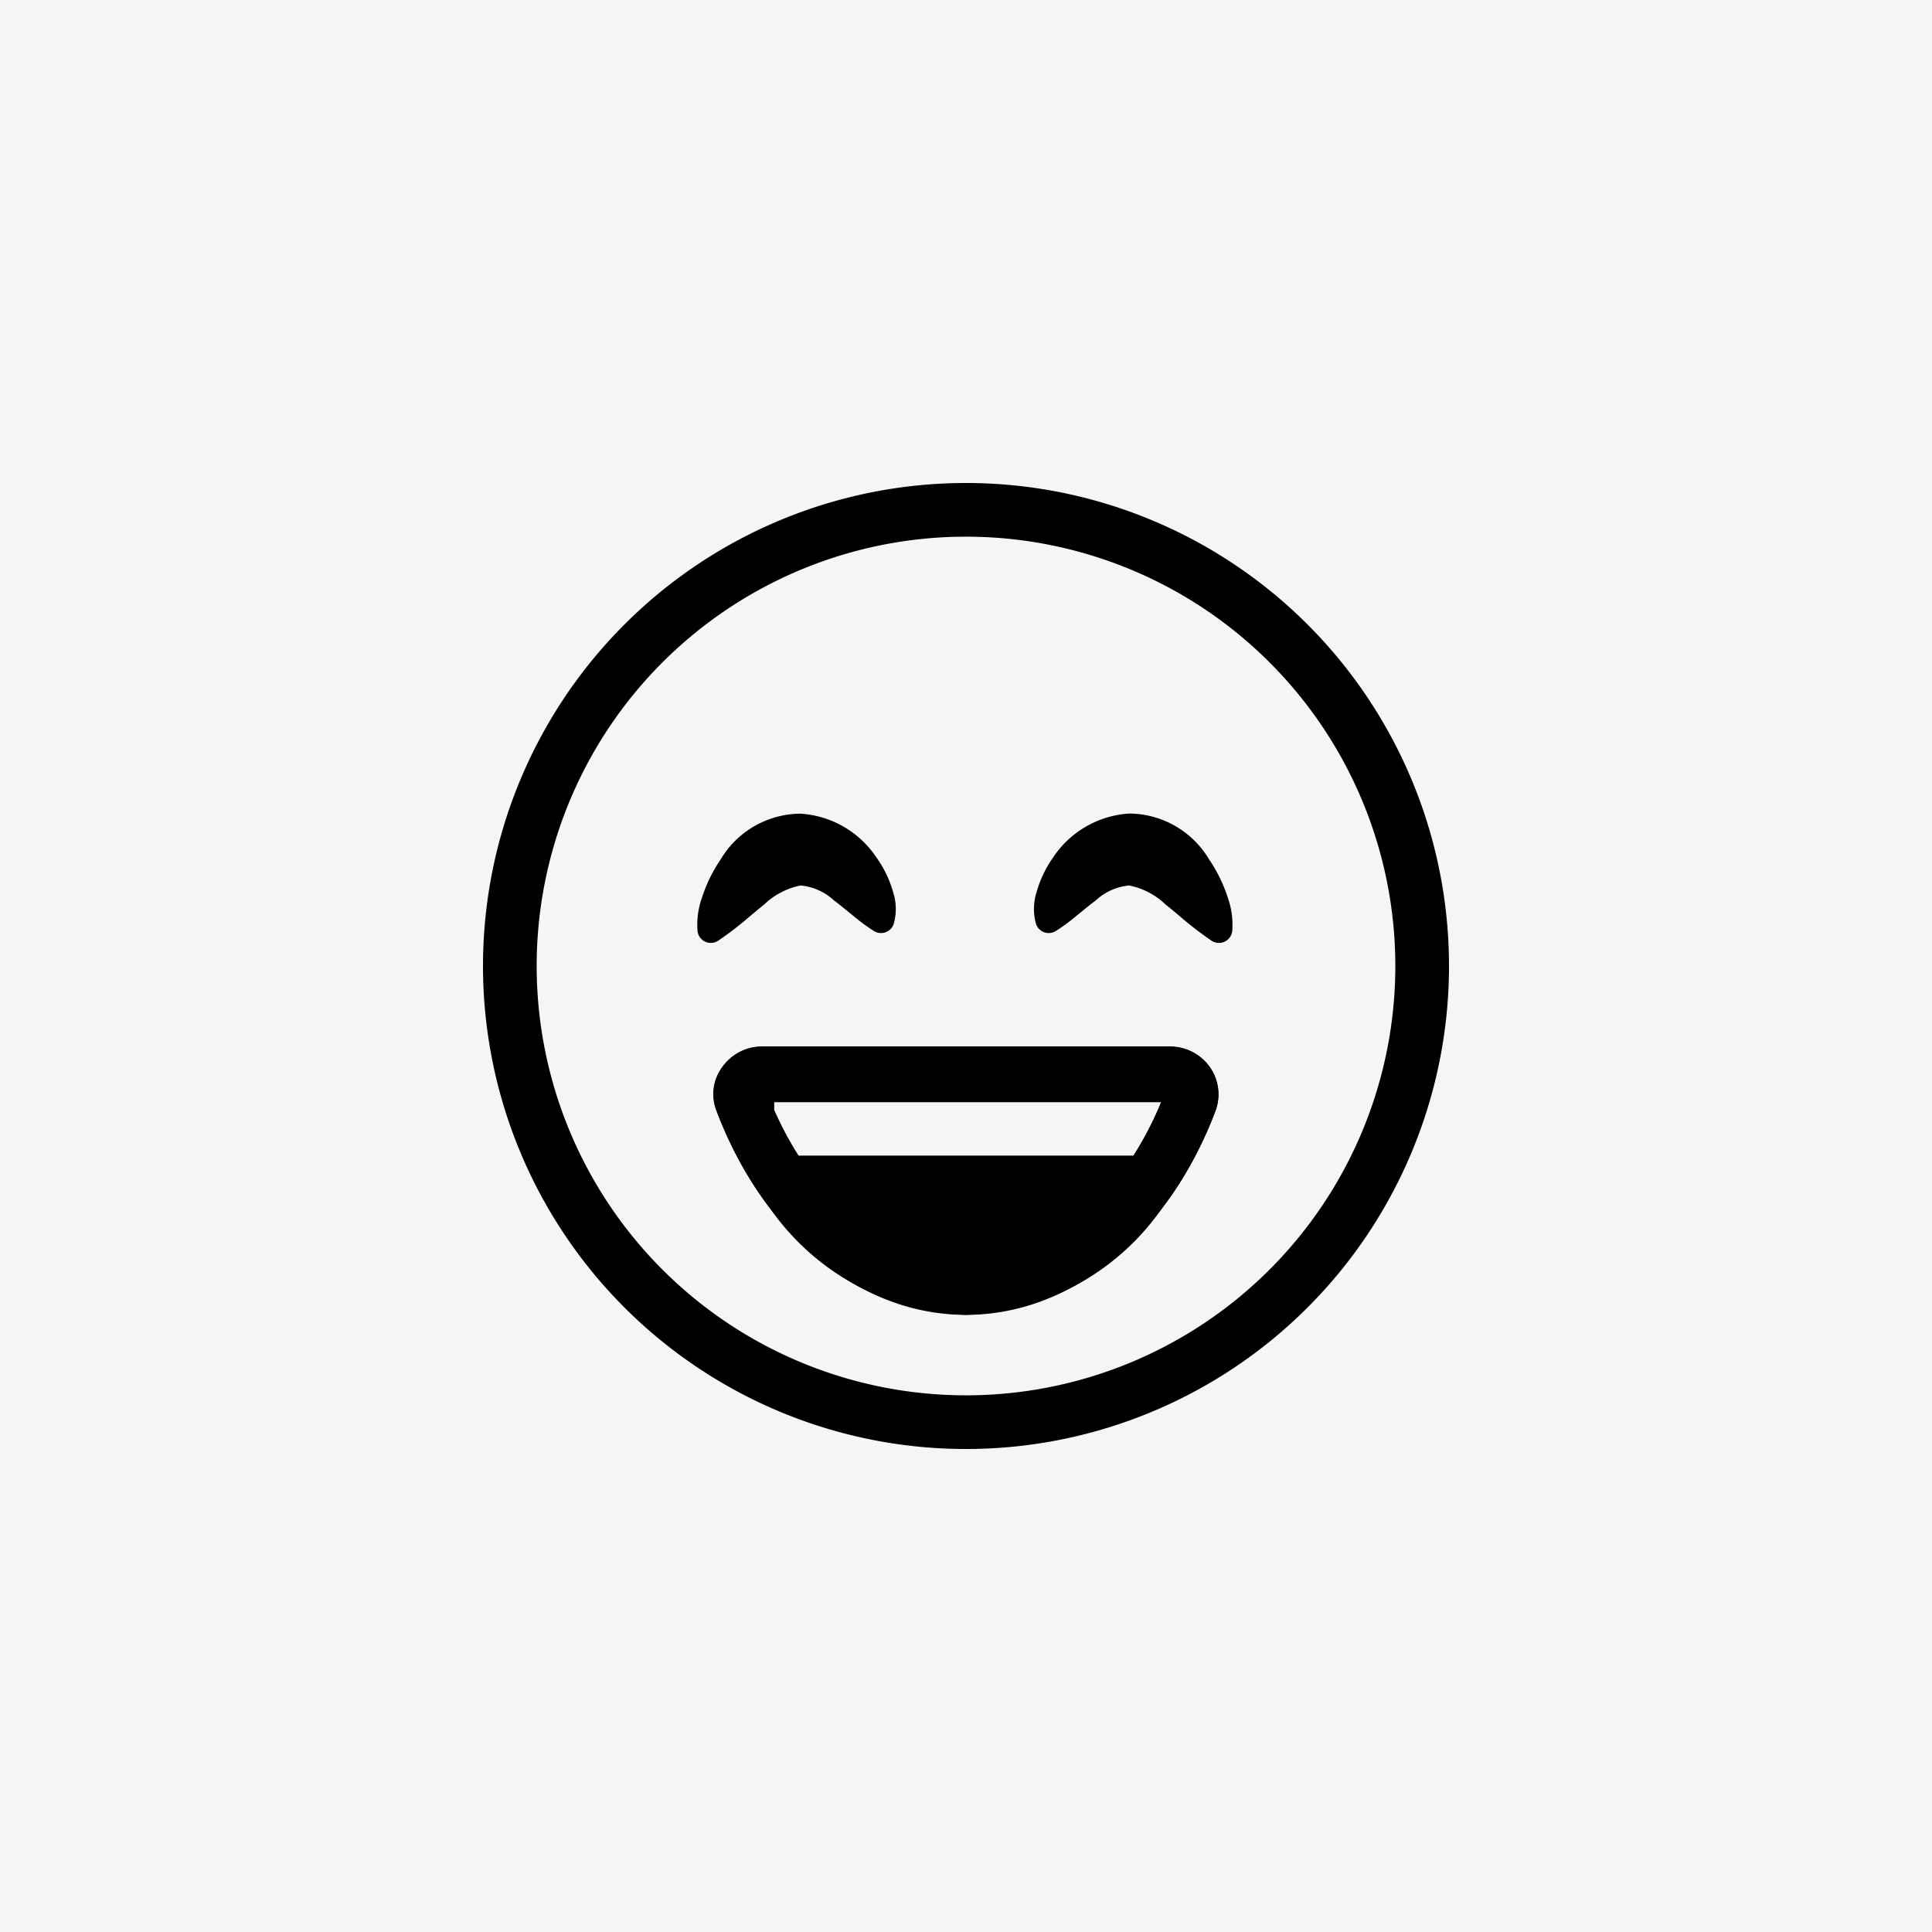 <svg xmlns="http://www.w3.org/2000/svg" width="64" height="64" viewBox="0 0 64 64">
  <g id="グループ_48" data-name="グループ 48" transform="translate(-123 -2536)">
    <rect id="長方形_13" data-name="長方形 13" width="64" height="64" transform="translate(123 2536)" fill="#f5f5f5"/>
    <g id="happy" transform="translate(133 2546)">
      <path id="パス_20" data-name="パス 20" d="M22,36.222A14.222,14.222,0,1,0,7.778,22,14.222,14.222,0,0,0,22,36.222ZM22,38A16,16,0,1,0,6,22,16,16,0,0,0,22,38Z" fill-rule="evenodd"/>
      <path id="パス_21" data-name="パス 21" d="M20.474,20.924a1.818,1.818,0,0,1,.015,1.061.444.444,0,0,1-.648.228,6.356,6.356,0,0,1-.68-.5l-.174-.141c-.16-.131-.315-.257-.474-.376a1.872,1.872,0,0,0-1.106-.494,2.431,2.431,0,0,0-1.211.635c-.141.111-.292.238-.449.369a11.342,11.342,0,0,1-1.073.828.444.444,0,0,1-.68-.314,2.7,2.7,0,0,1,.15-1.126,4.942,4.942,0,0,1,.618-1.259A3.1,3.1,0,0,1,17.4,18.323a3.267,3.267,0,0,1,2.528,1.463A3.709,3.709,0,0,1,20.474,20.924Z" transform="translate(-0.887 -1.369)" fill-rule="evenodd"/>
      <path id="パス_22" data-name="パス 22" d="M26.619,20.924a1.818,1.818,0,0,0-.015,1.061.444.444,0,0,0,.648.228,6.364,6.364,0,0,0,.68-.5l.174-.141c.16-.131.315-.257.475-.376a1.872,1.872,0,0,1,1.106-.494,2.431,2.431,0,0,1,1.211.635c.141.111.292.238.449.369a11.354,11.354,0,0,0,1.073.828.444.444,0,0,0,.68-.314,2.7,2.7,0,0,0-.15-1.126,4.943,4.943,0,0,0-.618-1.259,3.1,3.1,0,0,0-2.643-1.516,3.268,3.268,0,0,0-2.528,1.463A3.709,3.709,0,0,0,26.619,20.924Z" transform="translate(-2.281 -1.369)" fill-rule="evenodd"/>
      <path id="パス_23" data-name="パス 23" d="M22.953,35.889c-3.589,0-6.7-2.709-8.229-6.667l-.044-.114A1.594,1.594,0,0,1,16.262,27H29.644a1.594,1.594,0,0,1,1.582,2.108l-.044.114C29.654,33.18,26.543,35.889,22.953,35.889Zm6.467-7.048a11.221,11.221,0,0,1-.92,1.778H17.406a11.076,11.076,0,0,1-.812-1.524v-.254Z" transform="translate(-0.953 -2.333)" fill-rule="evenodd"/>
      <path id="パス_24" data-name="パス 24" d="M29.418,32.4q.3-.392.577-.82a12.978,12.978,0,0,0,1.069-2.058q.061-.147.118-.3l.044-.114a1.559,1.559,0,0,0-1.109-2.044A1.778,1.778,0,0,0,29.644,27H16.262a1.778,1.778,0,0,0-.473.064,1.681,1.681,0,0,0-.973.709,1.477,1.477,0,0,0-.136,1.335l.044.114q.045.117.092.233.073.179.15.355a12.864,12.864,0,0,0,.945,1.767q.275.427.577.82a8.233,8.233,0,0,0,6.464,3.492A8.233,8.233,0,0,0,29.418,32.4Zm0-3.556a11.357,11.357,0,0,1-.8,1.584q-.06.1-.121.194H17.406a11.076,11.076,0,0,1-.812-1.524v-.254Z" transform="translate(-0.953 -2.333)" fill-rule="evenodd"/>
    </g>
  </g>
</svg>
